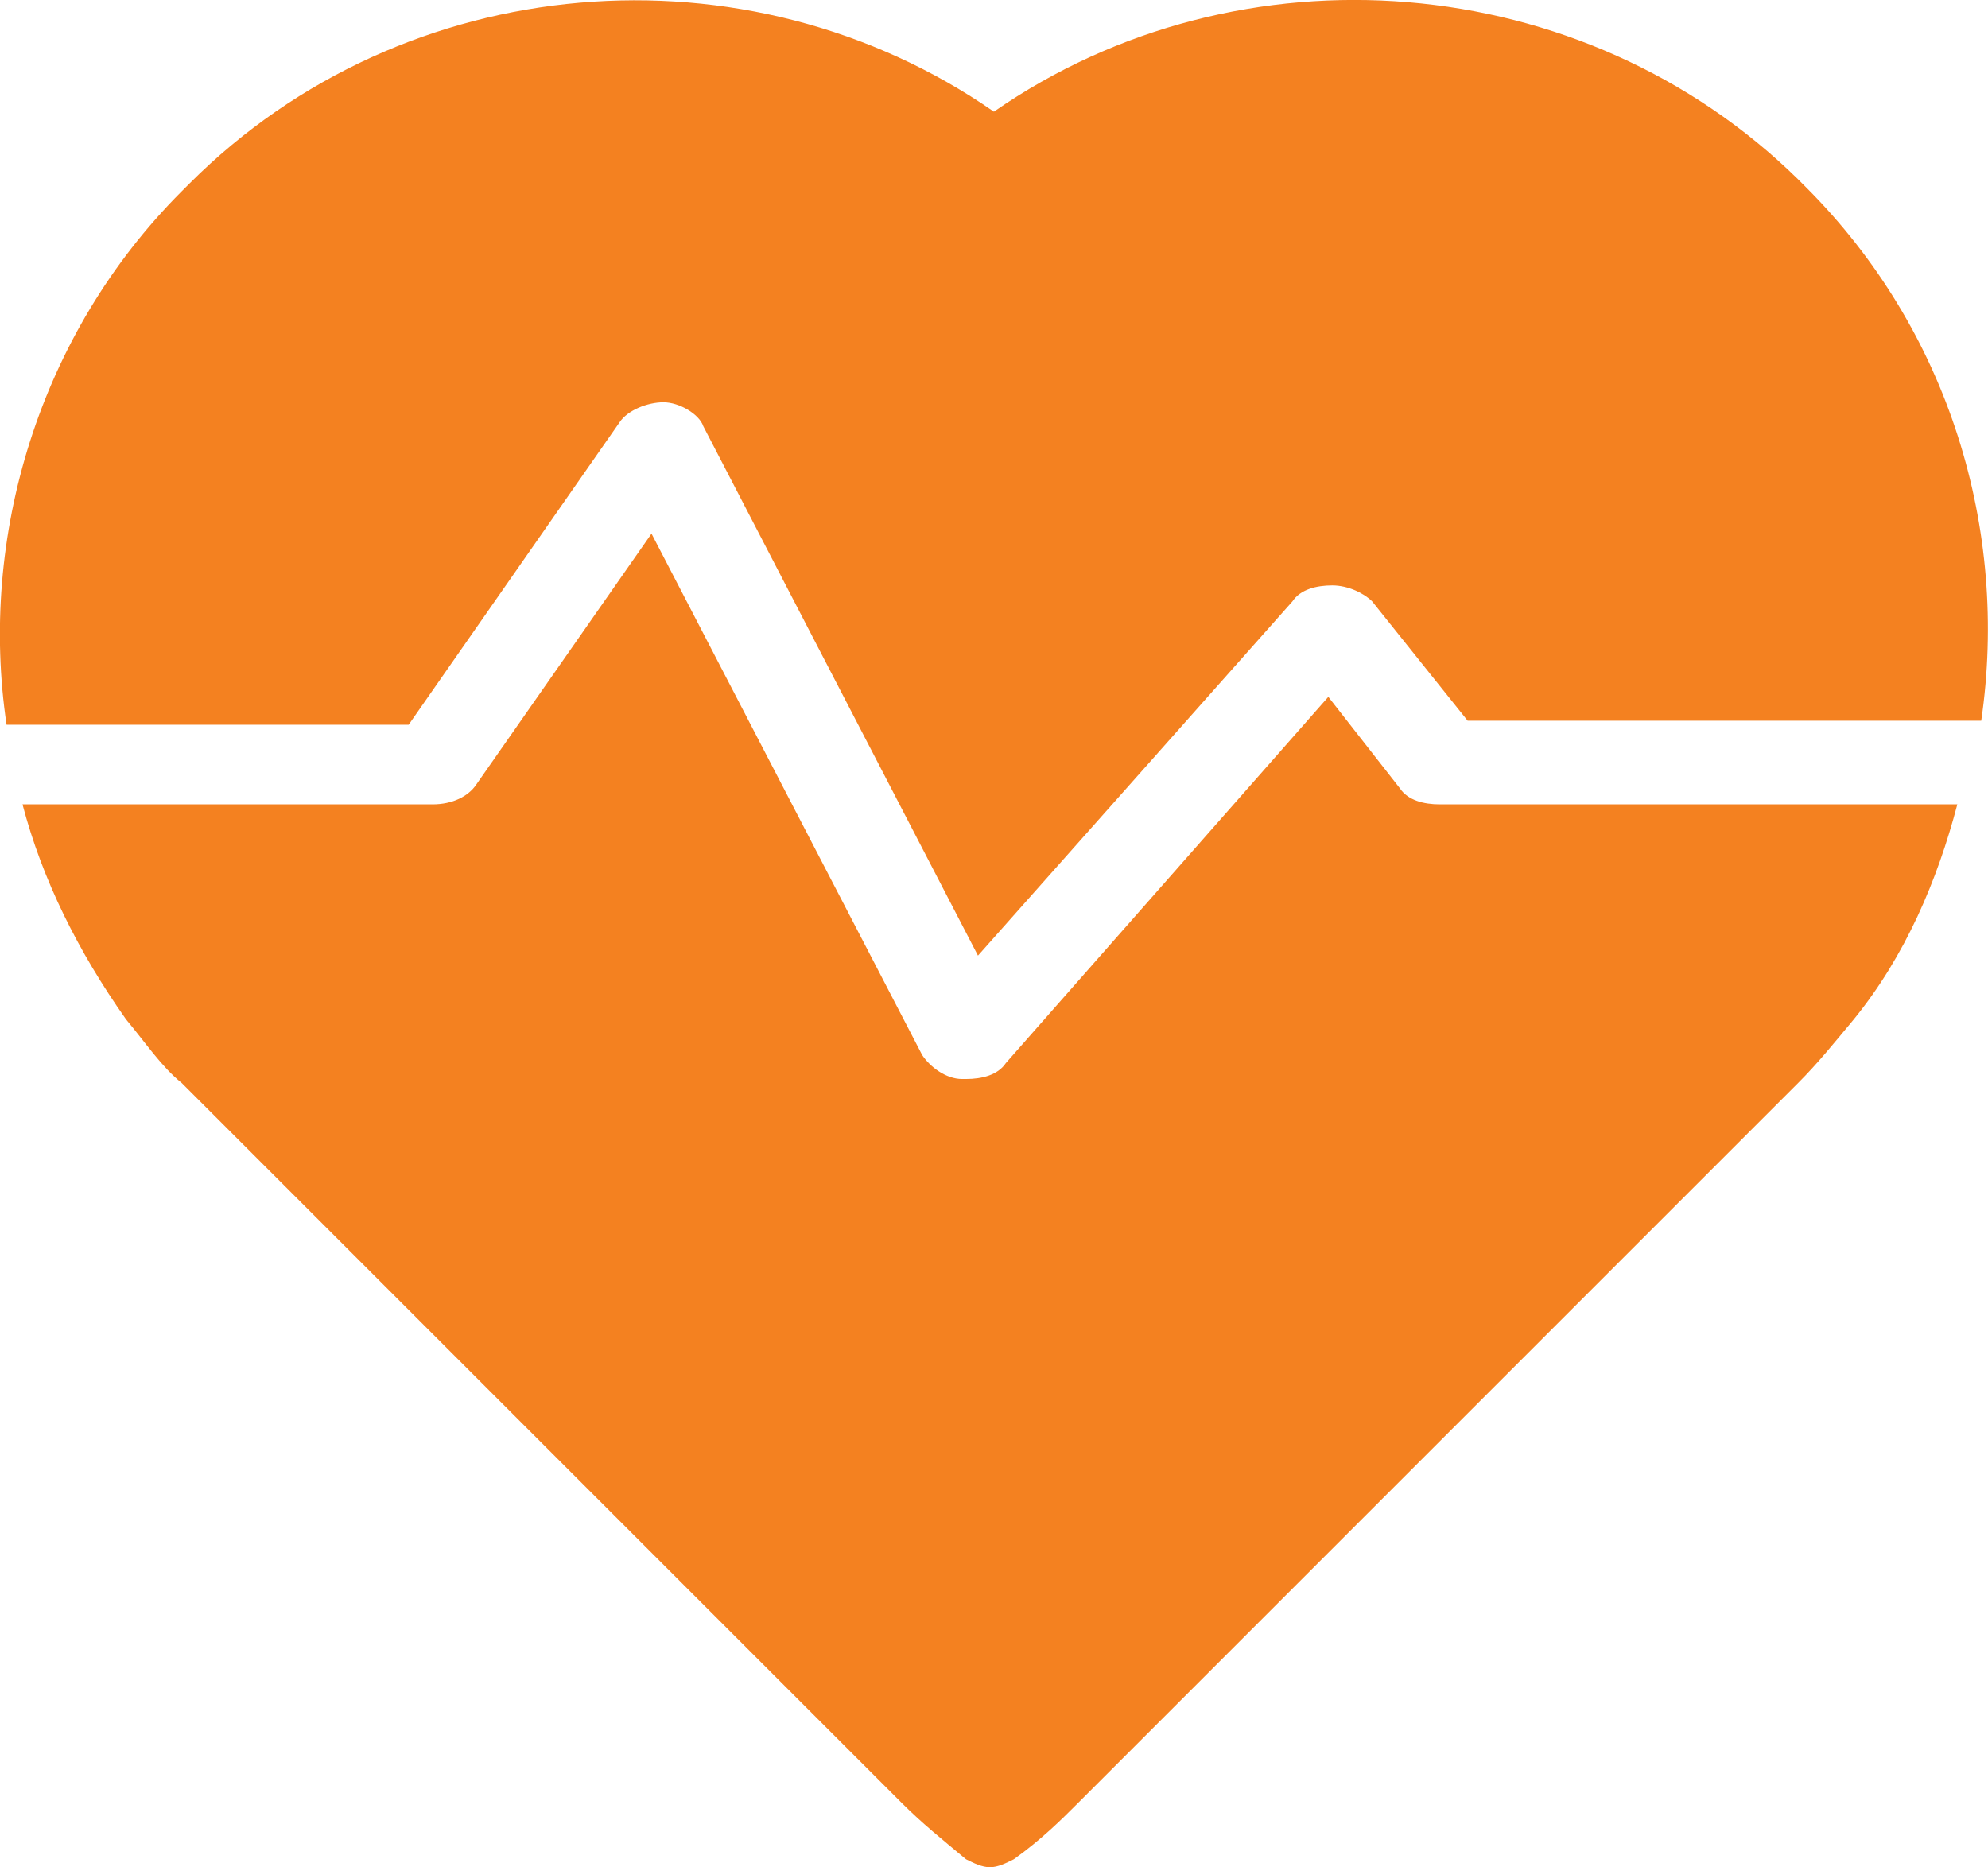 <svg viewBox="0 0 998.7 938.1" version="1.1" xmlns="http://www.w3.org/2000/svg">
  <defs>
    <style>
      .cls-1 {
        fill: #f48120;
      }
    </style>
  </defs>
  
  <g>
    <g id="Layer_1">
      <g data-sanitized-data-name="Layer_1" data-name="Layer_1" id="Layer_1-2">
        <path d="M95.3,92.1l-4,4C19.3,168.1-10.7,270.1,3.3,364.1h202l106-152c4-6,14-10,22-10s18,6,20,12l138,266,158-178c4-6,12-8,20-8s16,4,20,8l48,60h258c14-96-16-196-88-268l-4-4C795.3-15.9,623.3-29.9,499.3,56.1,375.3-29.9,203.3-15.9,95.3,92.1Z" class="cls-1"></path>
        <path d="M703.3,396.1l-36-46-162,184c-4,6-12,8-20,8h-2c-8,0-16-6-20-12l-136-262-88,126c-4,6-12,10-22,10H11.3c10,38,28,74,52,108,10,12,18,24,28,32l362,362c10,10,20,18,32,28,4,2,8,4,12,4s8-2,12-4c14-10,24-20,32-28l362-362c10-10,18-20,28-32,26-32,42-70,52-108h-260c-8,0-16-2-20-8Z" class="cls-1"></path>
      </g>
    </g>
  </g>
</svg>